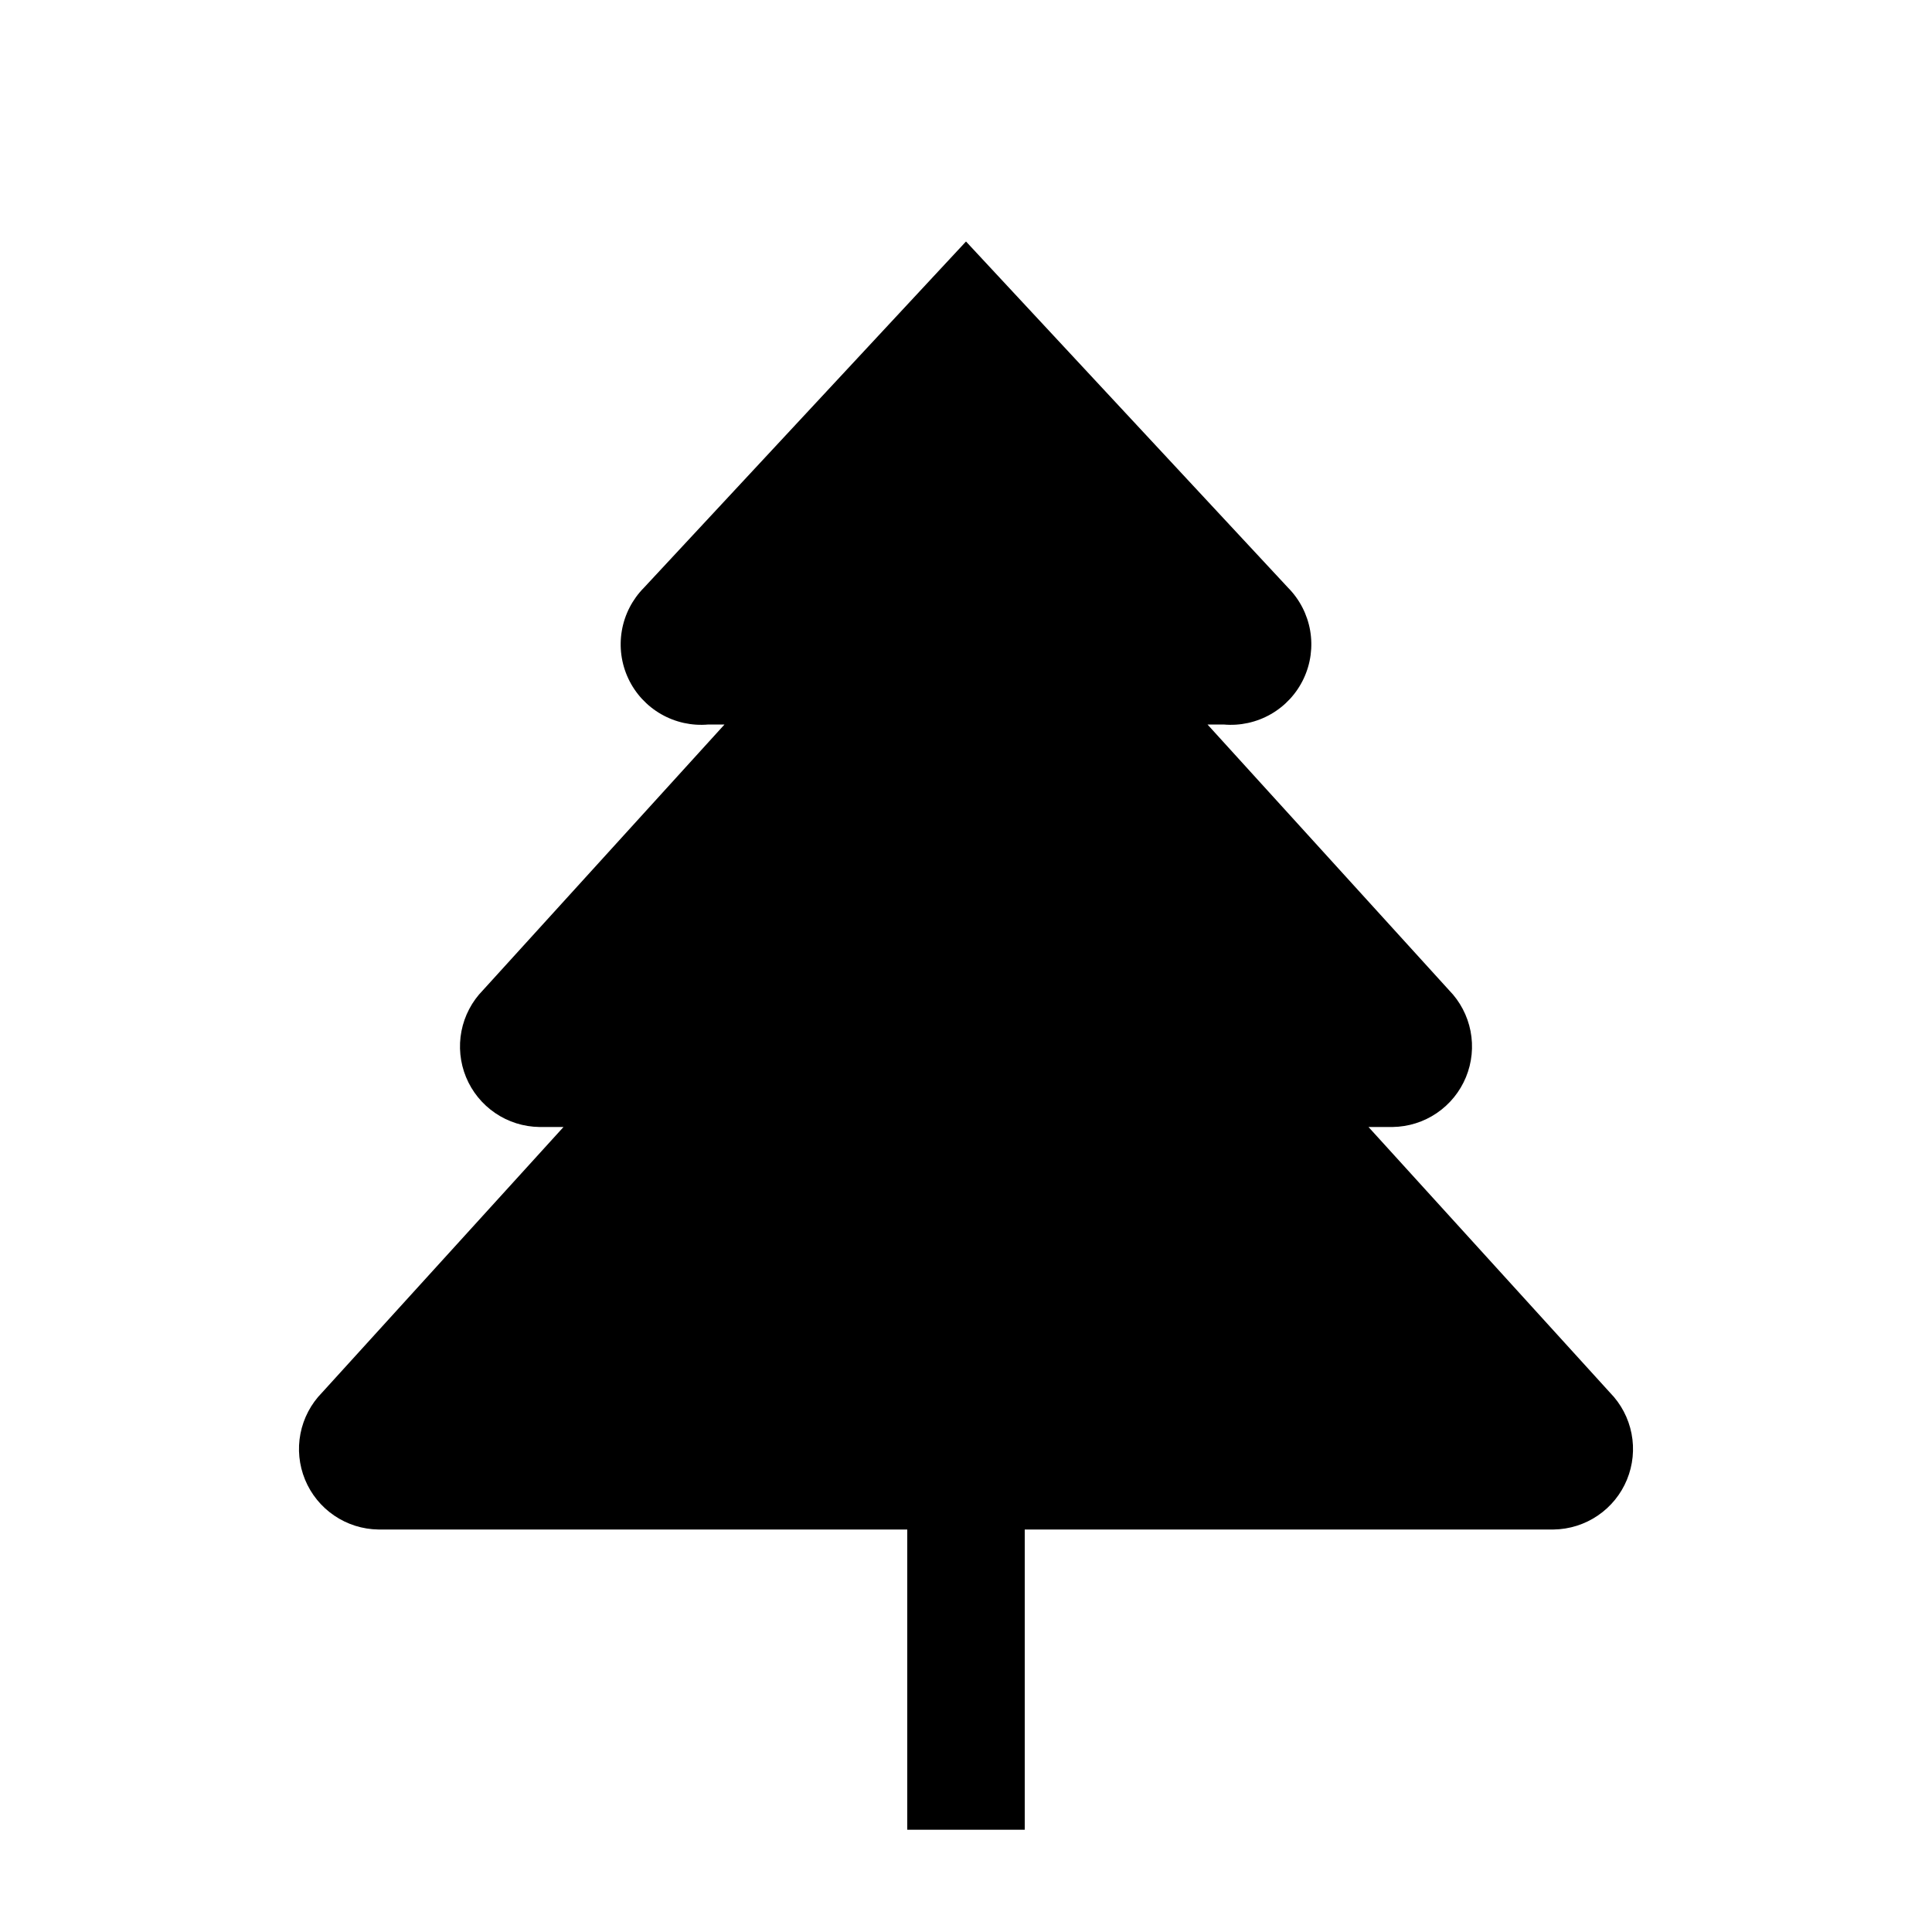 <svg width="148" height="148" viewBox="0 0 148 148" fill="none" xmlns="http://www.w3.org/2000/svg">
<path d="M104.833 86.333L123.333 106.683C124.178 107.545 124.752 108.636 124.983 109.821C125.214 111.006 125.092 112.232 124.632 113.349C124.173 114.465 123.396 115.421 122.397 116.1C121.399 116.779 120.224 117.15 119.017 117.167H28.983C27.776 117.15 26.601 116.779 25.603 116.1C24.605 115.421 23.827 114.465 23.368 113.349C22.908 112.232 22.786 111.006 23.017 109.821C23.248 108.636 23.822 107.545 24.667 106.683L43.167 86.333H41.317C40.11 86.316 38.934 85.946 37.936 85.267C36.938 84.588 36.161 83.631 35.701 82.515C35.242 81.399 35.12 80.172 35.35 78.988C35.581 77.803 36.155 76.712 37 75.85L55.5 55.5H54.267C53.007 55.614 51.743 55.337 50.646 54.708C49.549 54.079 48.671 53.128 48.133 51.984C47.594 50.84 47.421 49.557 47.636 48.311C47.85 47.065 48.443 45.915 49.333 45.017L74 18.5L98.667 45.017C99.557 45.915 100.15 47.065 100.365 48.311C100.579 49.557 100.406 50.84 99.867 51.984C99.329 53.128 98.451 54.079 97.354 54.708C96.257 55.337 94.993 55.614 93.733 55.5H92.5L111 75.85C111.845 76.712 112.419 77.803 112.65 78.988C112.88 80.172 112.759 81.399 112.299 82.515C111.839 83.631 111.062 84.588 110.064 85.267C109.066 85.946 107.89 86.316 106.683 86.333H104.833Z" fill="black"/>
<path d="M74 135.667V117.167" stroke="black" stroke-width="9" stroke-linecap="square" stroke-linejoin="round"/>
</svg>
